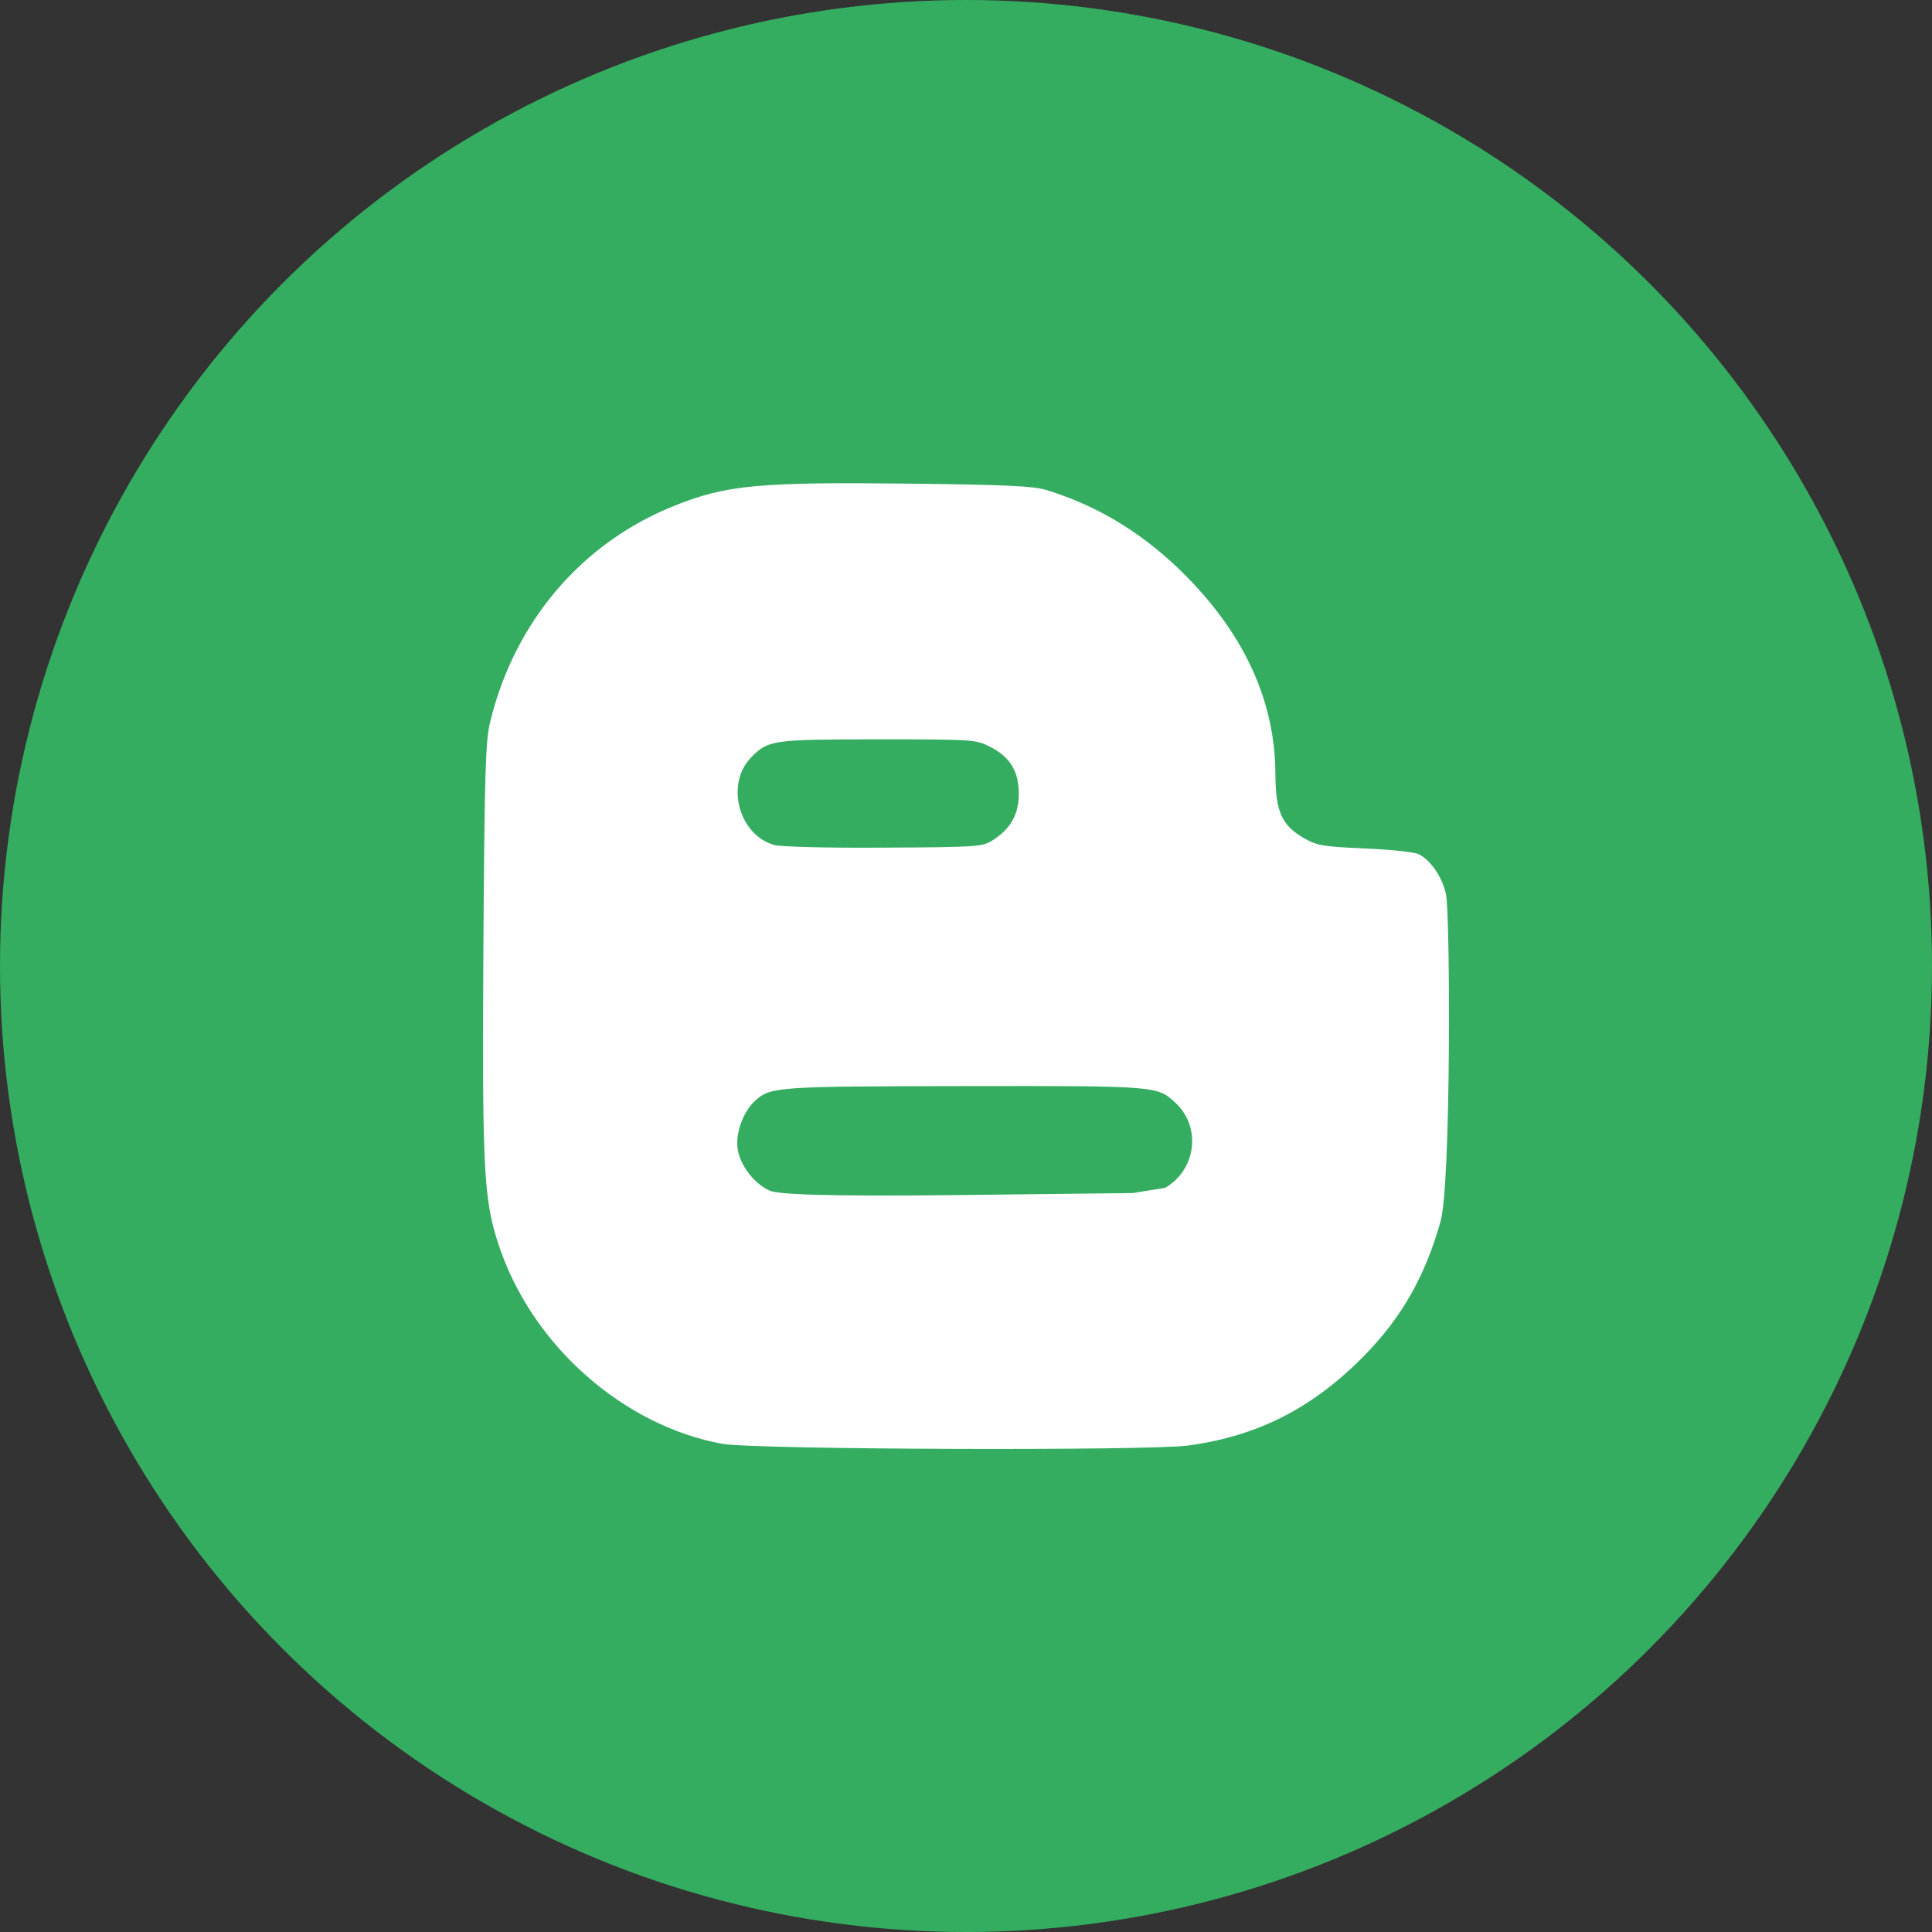<svg width="42" height="42" viewBox="0 0 42 42" fill="none" xmlns="http://www.w3.org/2000/svg">
<rect x="0" y="0" width="42" height="42" fill="#333333" stroke="none"/>
<circle cx="21" cy="21" r="21" fill="#34AD61"/>
<path d="M31.434 19.439C31.35 19.064 31.115 18.717 30.848 18.572C30.764 18.525 30.239 18.469 29.676 18.445C28.734 18.403 28.631 18.384 28.331 18.211C27.858 17.934 27.731 17.634 27.726 16.828C27.722 15.281 27.079 13.842 25.809 12.548C24.904 11.625 23.892 11.002 22.739 10.65C22.462 10.566 21.843 10.537 19.772 10.514C16.518 10.477 15.797 10.542 14.69 10.983C12.651 11.789 11.189 13.505 10.654 15.698C10.556 16.111 10.533 16.772 10.509 20.569C10.481 25.327 10.514 26.025 10.809 26.967C11.54 29.292 13.617 31.012 15.703 31.387C16.397 31.514 24.951 31.542 25.828 31.425C27.351 31.219 28.547 30.605 29.667 29.461C30.478 28.631 30.984 27.736 31.317 26.55C31.547 25.725 31.528 19.856 31.434 19.439ZM16.336 16.458C16.701 16.087 16.804 16.073 19.092 16.073C21.15 16.073 21.22 16.078 21.52 16.233C21.956 16.453 22.148 16.762 22.148 17.259C22.148 17.705 21.97 18.019 21.572 18.272C21.356 18.408 21.229 18.417 19.214 18.427C17.972 18.436 16.978 18.408 16.832 18.37C16.054 18.15 15.764 17.034 16.336 16.458ZM25.326 25.823L24.628 25.936L20.995 25.978C17.803 26.016 16.903 25.959 16.734 25.884C16.401 25.739 16.087 25.336 16.036 24.975C15.984 24.633 16.157 24.164 16.42 23.925C16.753 23.625 16.898 23.616 20.981 23.611C25.181 23.606 25.157 23.606 25.556 23.977C26.123 24.506 26.001 25.439 25.326 25.823Z" fill="white"/>
</svg>